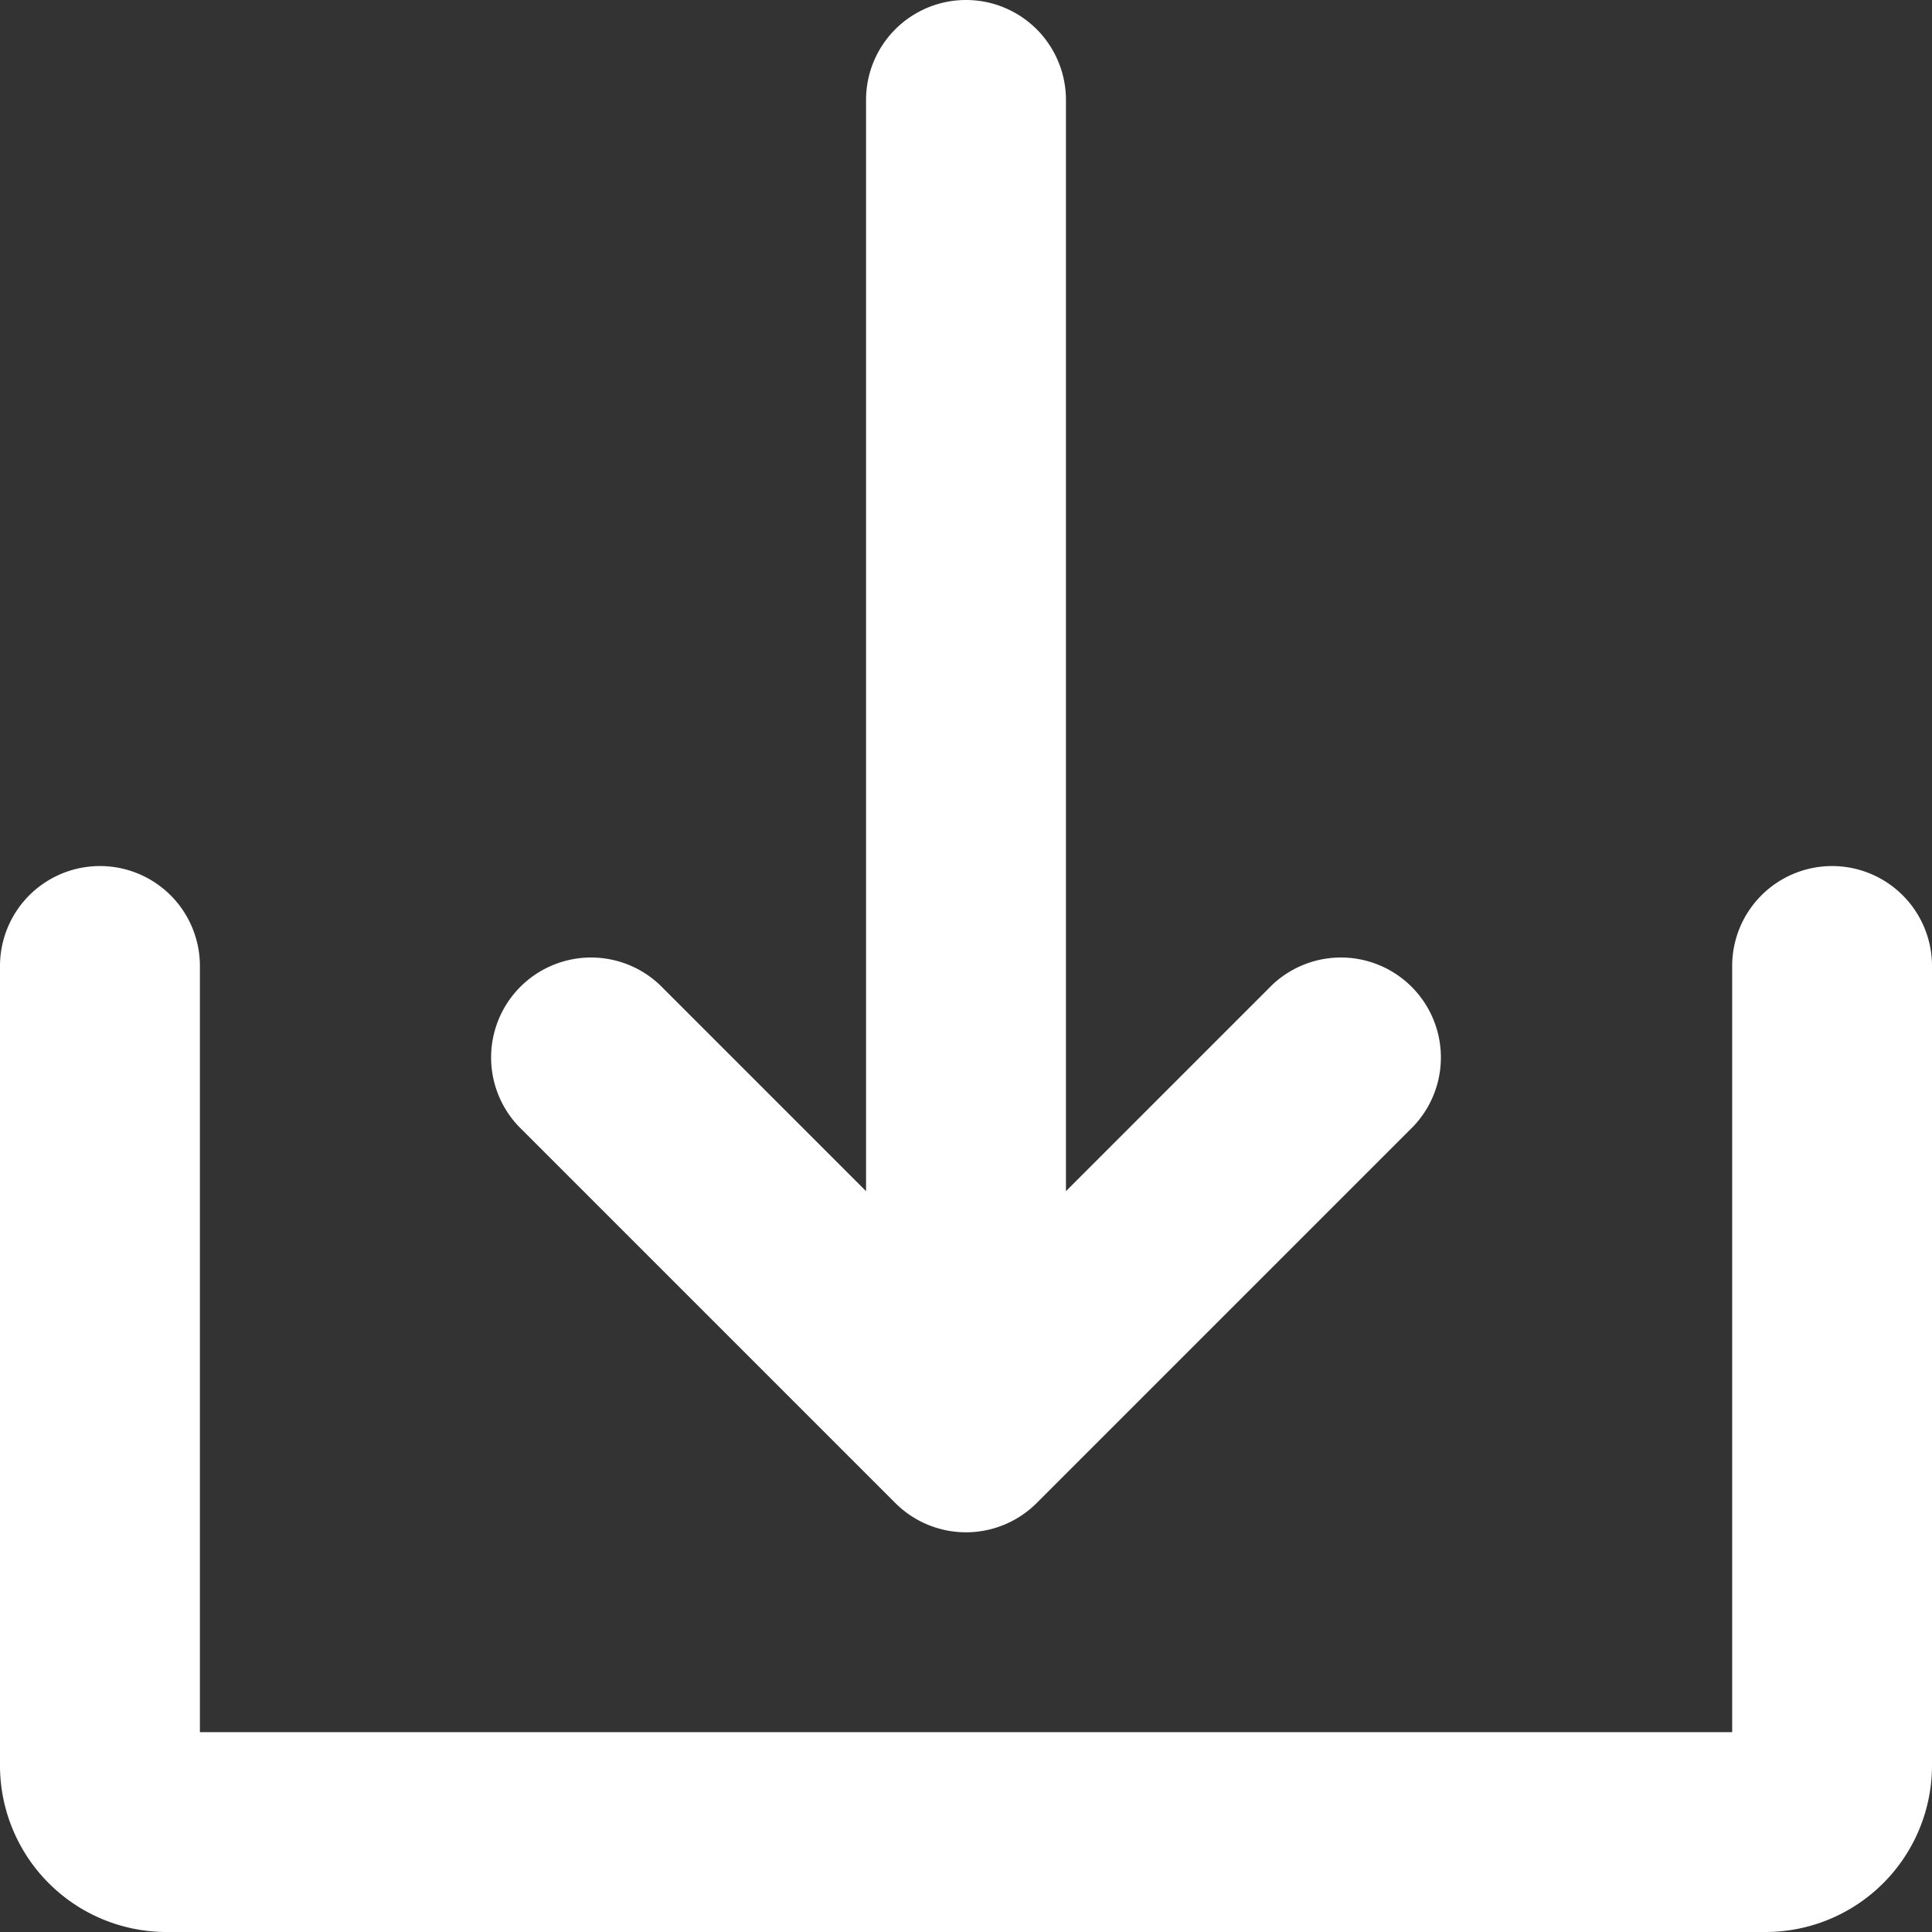 <svg id="Solid" xmlns="http://www.w3.org/2000/svg" width="24.858" height="24.858" viewBox="0 0 24.858 24.858">
  <rect x="0" y="0" width="24.858" height="24.858" fill="#333333" stroke="none"/>
  <path id="Path_41932" data-name="Path 41932" d="M146.716,43.339a1.286,1.286,0,0,0,1.818,0l4.849-4.849a1.286,1.286,0,0,0-1.818-1.818l-2.654,2.654V25.286a1.286,1.286,0,1,0-2.572,0v14.04l-2.654-2.654a1.286,1.286,0,0,0-1.818,1.818Z" transform="translate(-135.196 -24)" fill="#fff"/>
  <path id="Path_41933" data-name="Path 41933" d="M47.573,232a1.286,1.286,0,0,0-1.286,1.286v9.858H26.572v-9.858a1.286,1.286,0,1,0-2.572,0v10.286a2.143,2.143,0,0,0,2.143,2.143H46.715a2.143,2.143,0,0,0,2.143-2.143V233.286A1.286,1.286,0,0,0,47.573,232Z" transform="translate(-24 -220.857)" fill="#fff"/>
</svg>
